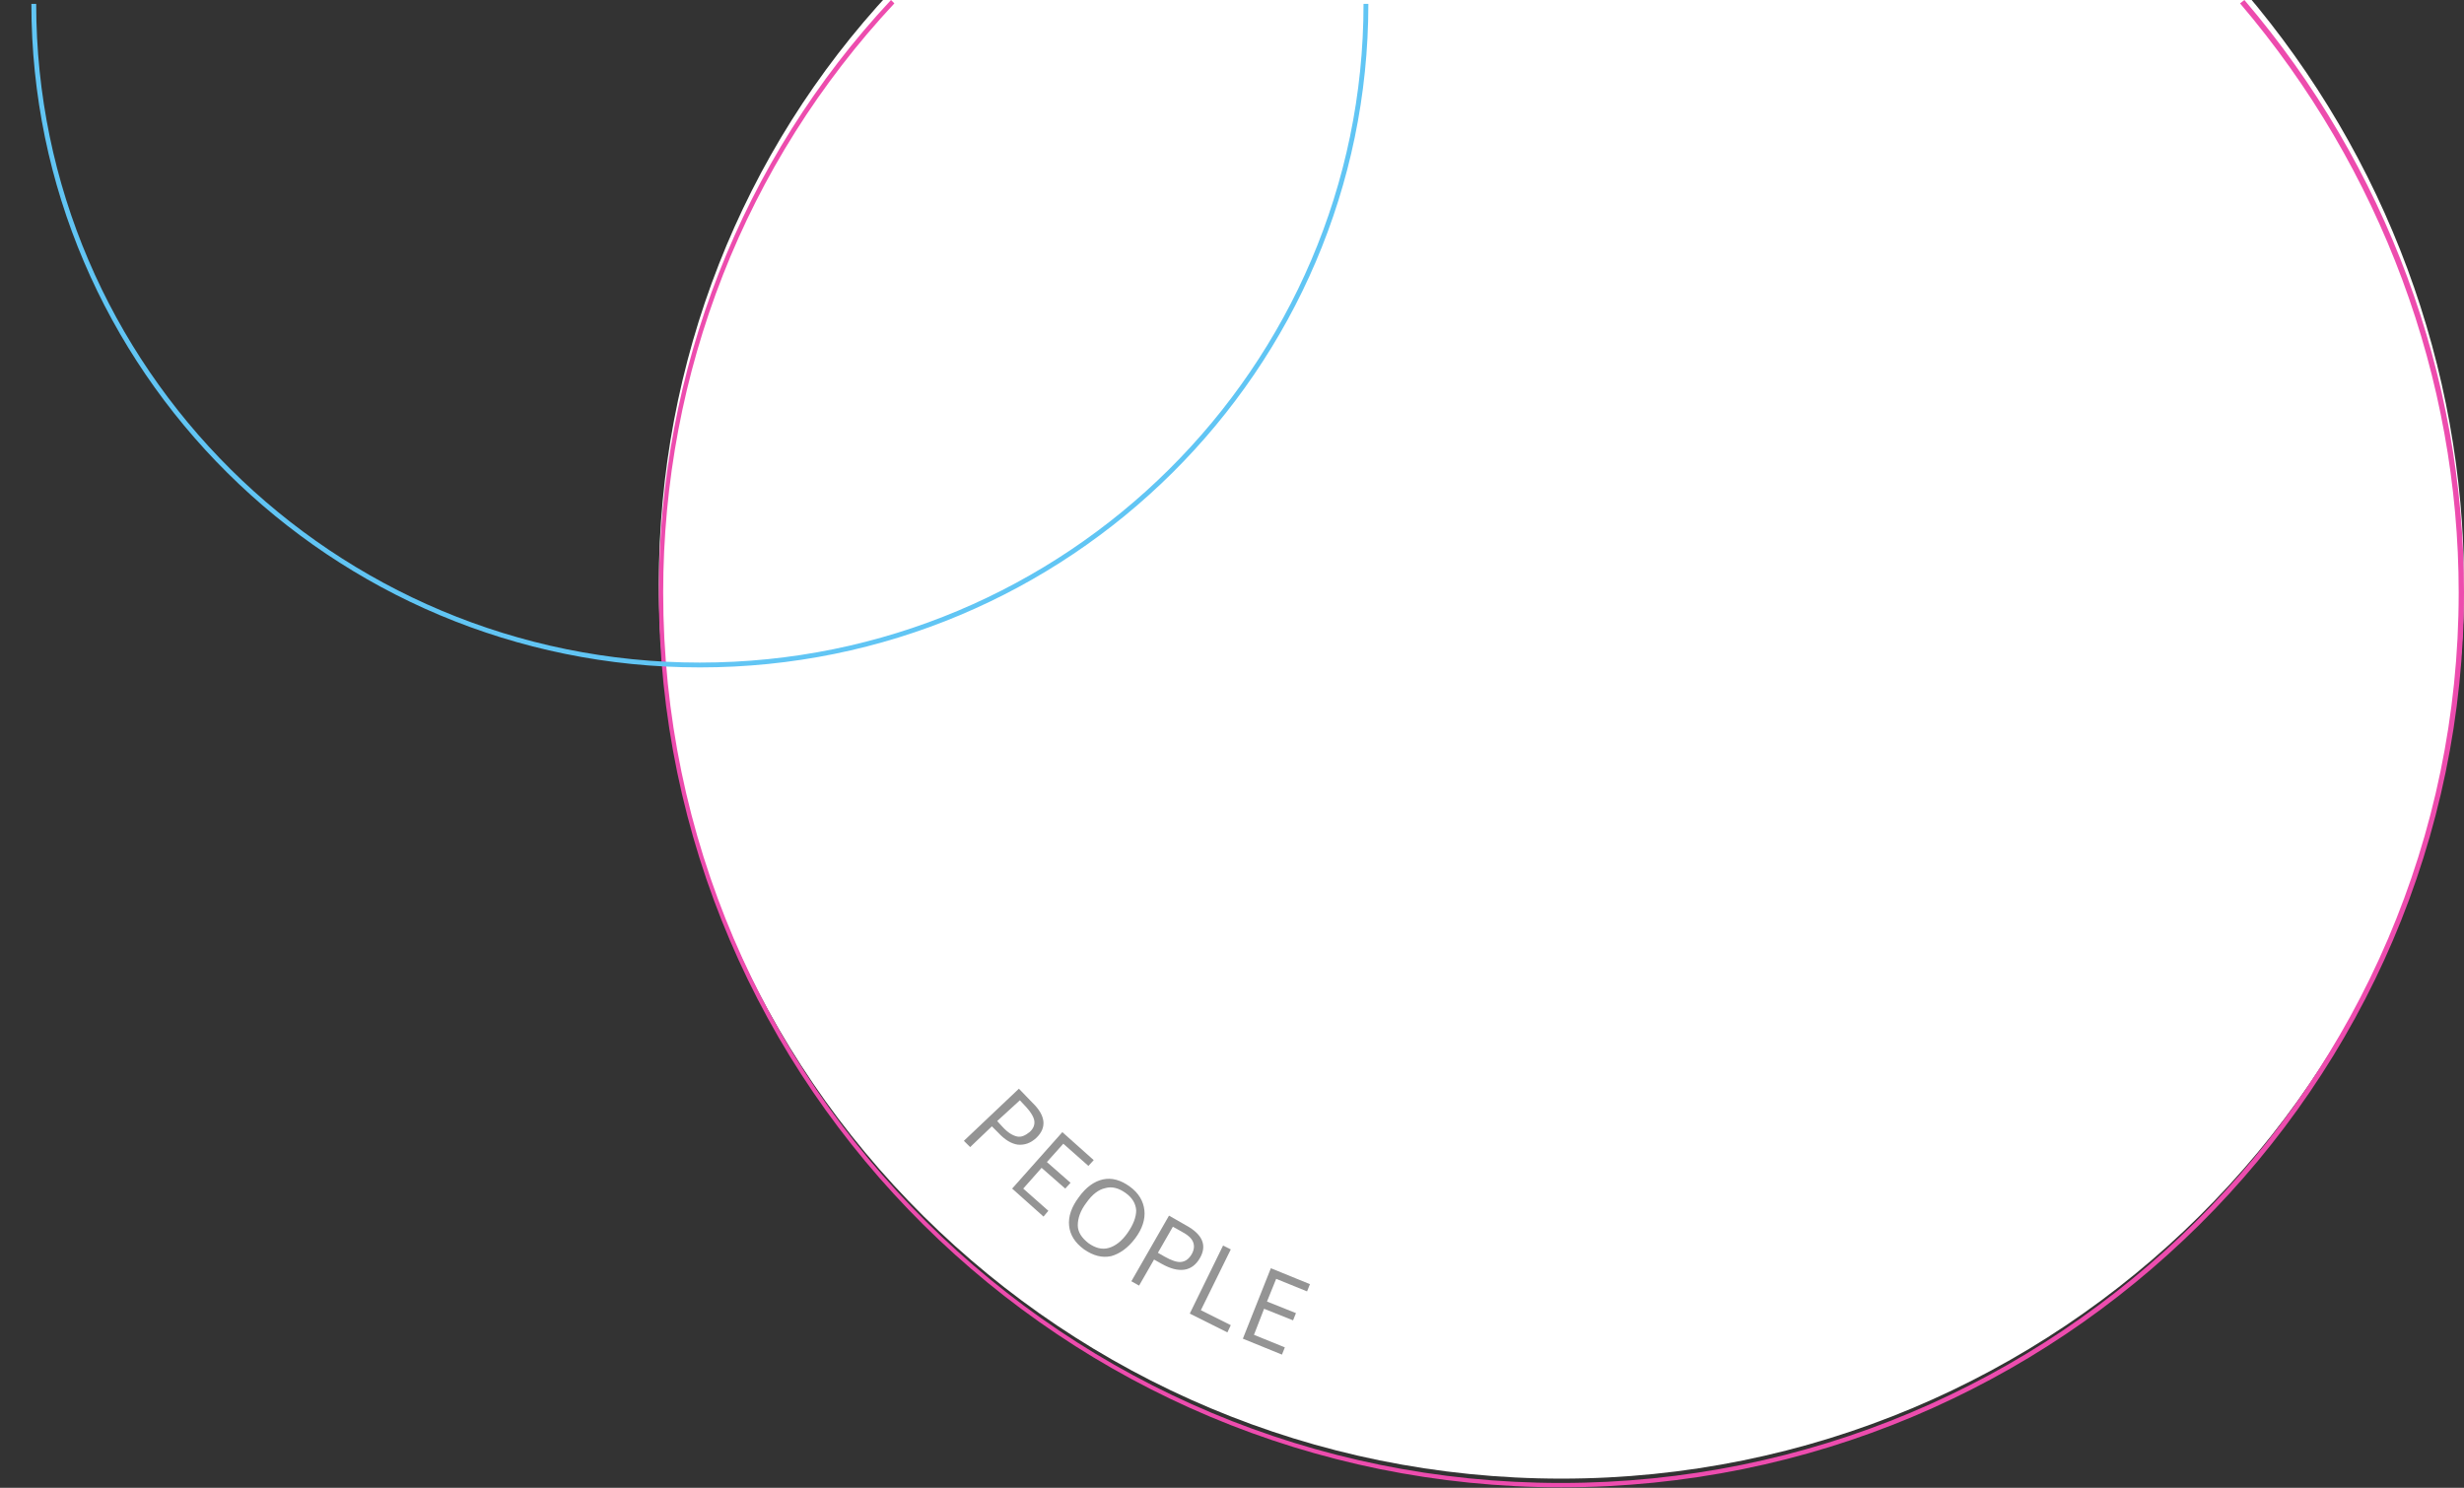 <?xml version="1.0" encoding="utf-8"?>
<!-- Generator: Adobe Illustrator 27.5.0, SVG Export Plug-In . SVG Version: 6.00 Build 0)  -->
<svg version="1.1" id="Layer_1" xmlns="http://www.w3.org/2000/svg" xmlns:xlink="http://www.w3.org/1999/xlink" x="0px" y="0px"
	 viewBox="0 0 510.5 308.3" style="enable-background:new 0 0 510.5 308.3;" xml:space="preserve">
<rect x="0" y="0" width="510.5" height="308.3" fill="#333333" stroke="none"/>
<style type="text/css">
	.st0{fill:#FFFFFF;}
	.st1{fill:#ED4CAE;}
	.st2{fill:#61C5F4;}
	.st3{fill:#949494;}
</style>
<g id="people">
	<g>
		<path class="st0" d="M464.1-1.1l0.9-0.7c29.4,34.4,45.5,78,45.5,122.7c0,102.3-83.9,185.5-187,185.5s-187-83.2-187-185.5
			c0-45.9,17.1-89.5,48.1-122.7l0.7,0.7"/>
		<path class="st1" d="M323.5,308.2c-103.1,0-187-83.2-187-185.5c0-45.9,17.1-89.5,48.1-122.7l0.7,0.7
			c-30.9,33.1-47.9,76.4-47.9,122.1c0,101.7,83.4,184.5,186,184.5s186-82.8,186-184.5c0-44.5-16.1-87.8-45.3-122.1L465,0
			c29.4,34.4,45.5,78,45.5,122.7C510.5,225,426.6,308.2,323.5,308.2z"/>
		<path class="st2" d="M145,138.3C68.6,138.3,6.5,76.6,6.5,0.8h1c0,75.3,61.7,136.5,137.5,136.5S282.5,76.1,282.5,0.8h1
			C283.5,76.6,221.4,138.3,145,138.3z"/>
		<g>
			<path class="st3" d="M214.7,235.8c-1.2,1.1-2.4,1.5-3.8,1.4c-1.4-0.2-2.7-1-4.1-2.5l-1.3-1.3l-4.5,4.3l-1.3-1.3l11.4-10.8
				l2.8,2.9C216.7,231.2,216.9,233.7,214.7,235.8z M206.6,232.3l1.1,1.2c1.1,1.2,2.1,1.8,3,2s1.7-0.2,2.6-0.9c0.8-0.7,1.1-1.5,1-2.3
				s-0.7-1.8-1.6-2.8l-1.4-1.5L206.6,232.3z"/>
			<path class="st3" d="M216.2,252.1l-6.5-5.8l10.4-11.7l6.5,5.8l-1.1,1.2l-5.2-4.6l-3.4,3.8l4.9,4.3l-1.1,1.2l-4.9-4.3l-3.8,4.3
				l5.2,4.6L216.2,252.1z"/>
			<path class="st3" d="M235.2,256.6c-1.5,2-3.2,3.2-5,3.7c-1.9,0.4-3.7-0.1-5.6-1.4c-1.9-1.4-2.9-3-3.1-4.9c-0.2-1.9,0.5-3.9,2-5.9
				c1.5-2.1,3.2-3.3,5-3.7s3.7,0.1,5.6,1.5c1.8,1.3,2.8,3,3,4.9C237.3,252.6,236.7,254.6,235.2,256.6z M225.1,249.2
				c-1.3,1.7-1.8,3.3-1.8,4.7s0.8,2.6,2.2,3.7c1.4,1,2.8,1.4,4.2,1s2.7-1.4,3.9-3.1c1.2-1.7,1.8-3.3,1.8-4.7
				c-0.1-1.4-0.8-2.6-2.2-3.6s-2.8-1.4-4.2-1C227.6,246.5,226.3,247.5,225.1,249.2z"/>
			<path class="st3" d="M248.6,260.7c-0.8,1.4-1.9,2.2-3.2,2.4c-1.4,0.2-2.9-0.2-4.7-1.2l-1.6-0.9l-3.1,5.4l-1.6-0.9l7.8-13.6l3.5,2
				C249.2,255.8,250.1,258.1,248.6,260.7z M239.9,259.6l1.4,0.8c1.4,0.8,2.6,1.2,3.4,1.1c0.9-0.1,1.6-0.6,2.2-1.6
				c0.5-0.9,0.6-1.7,0.3-2.5s-1.1-1.5-2.4-2.2l-1.8-1L239.9,259.6z"/>
			<path class="st3" d="M246.5,272.2l6.9-14.1l1.6,0.8l-6.2,12.6l6.2,3.1l-0.7,1.5L246.5,272.2z"/>
			<path class="st3" d="M265.6,280.7l-8.1-3.3l5.8-14.6l8.1,3.3l-0.6,1.5l-6.4-2.6l-1.9,4.7l6,2.4l-0.6,1.5l-6-2.4l-2.1,5.4l6.4,2.6
				L265.6,280.7z"/>
		</g>
	</g>
</g>
</svg>
